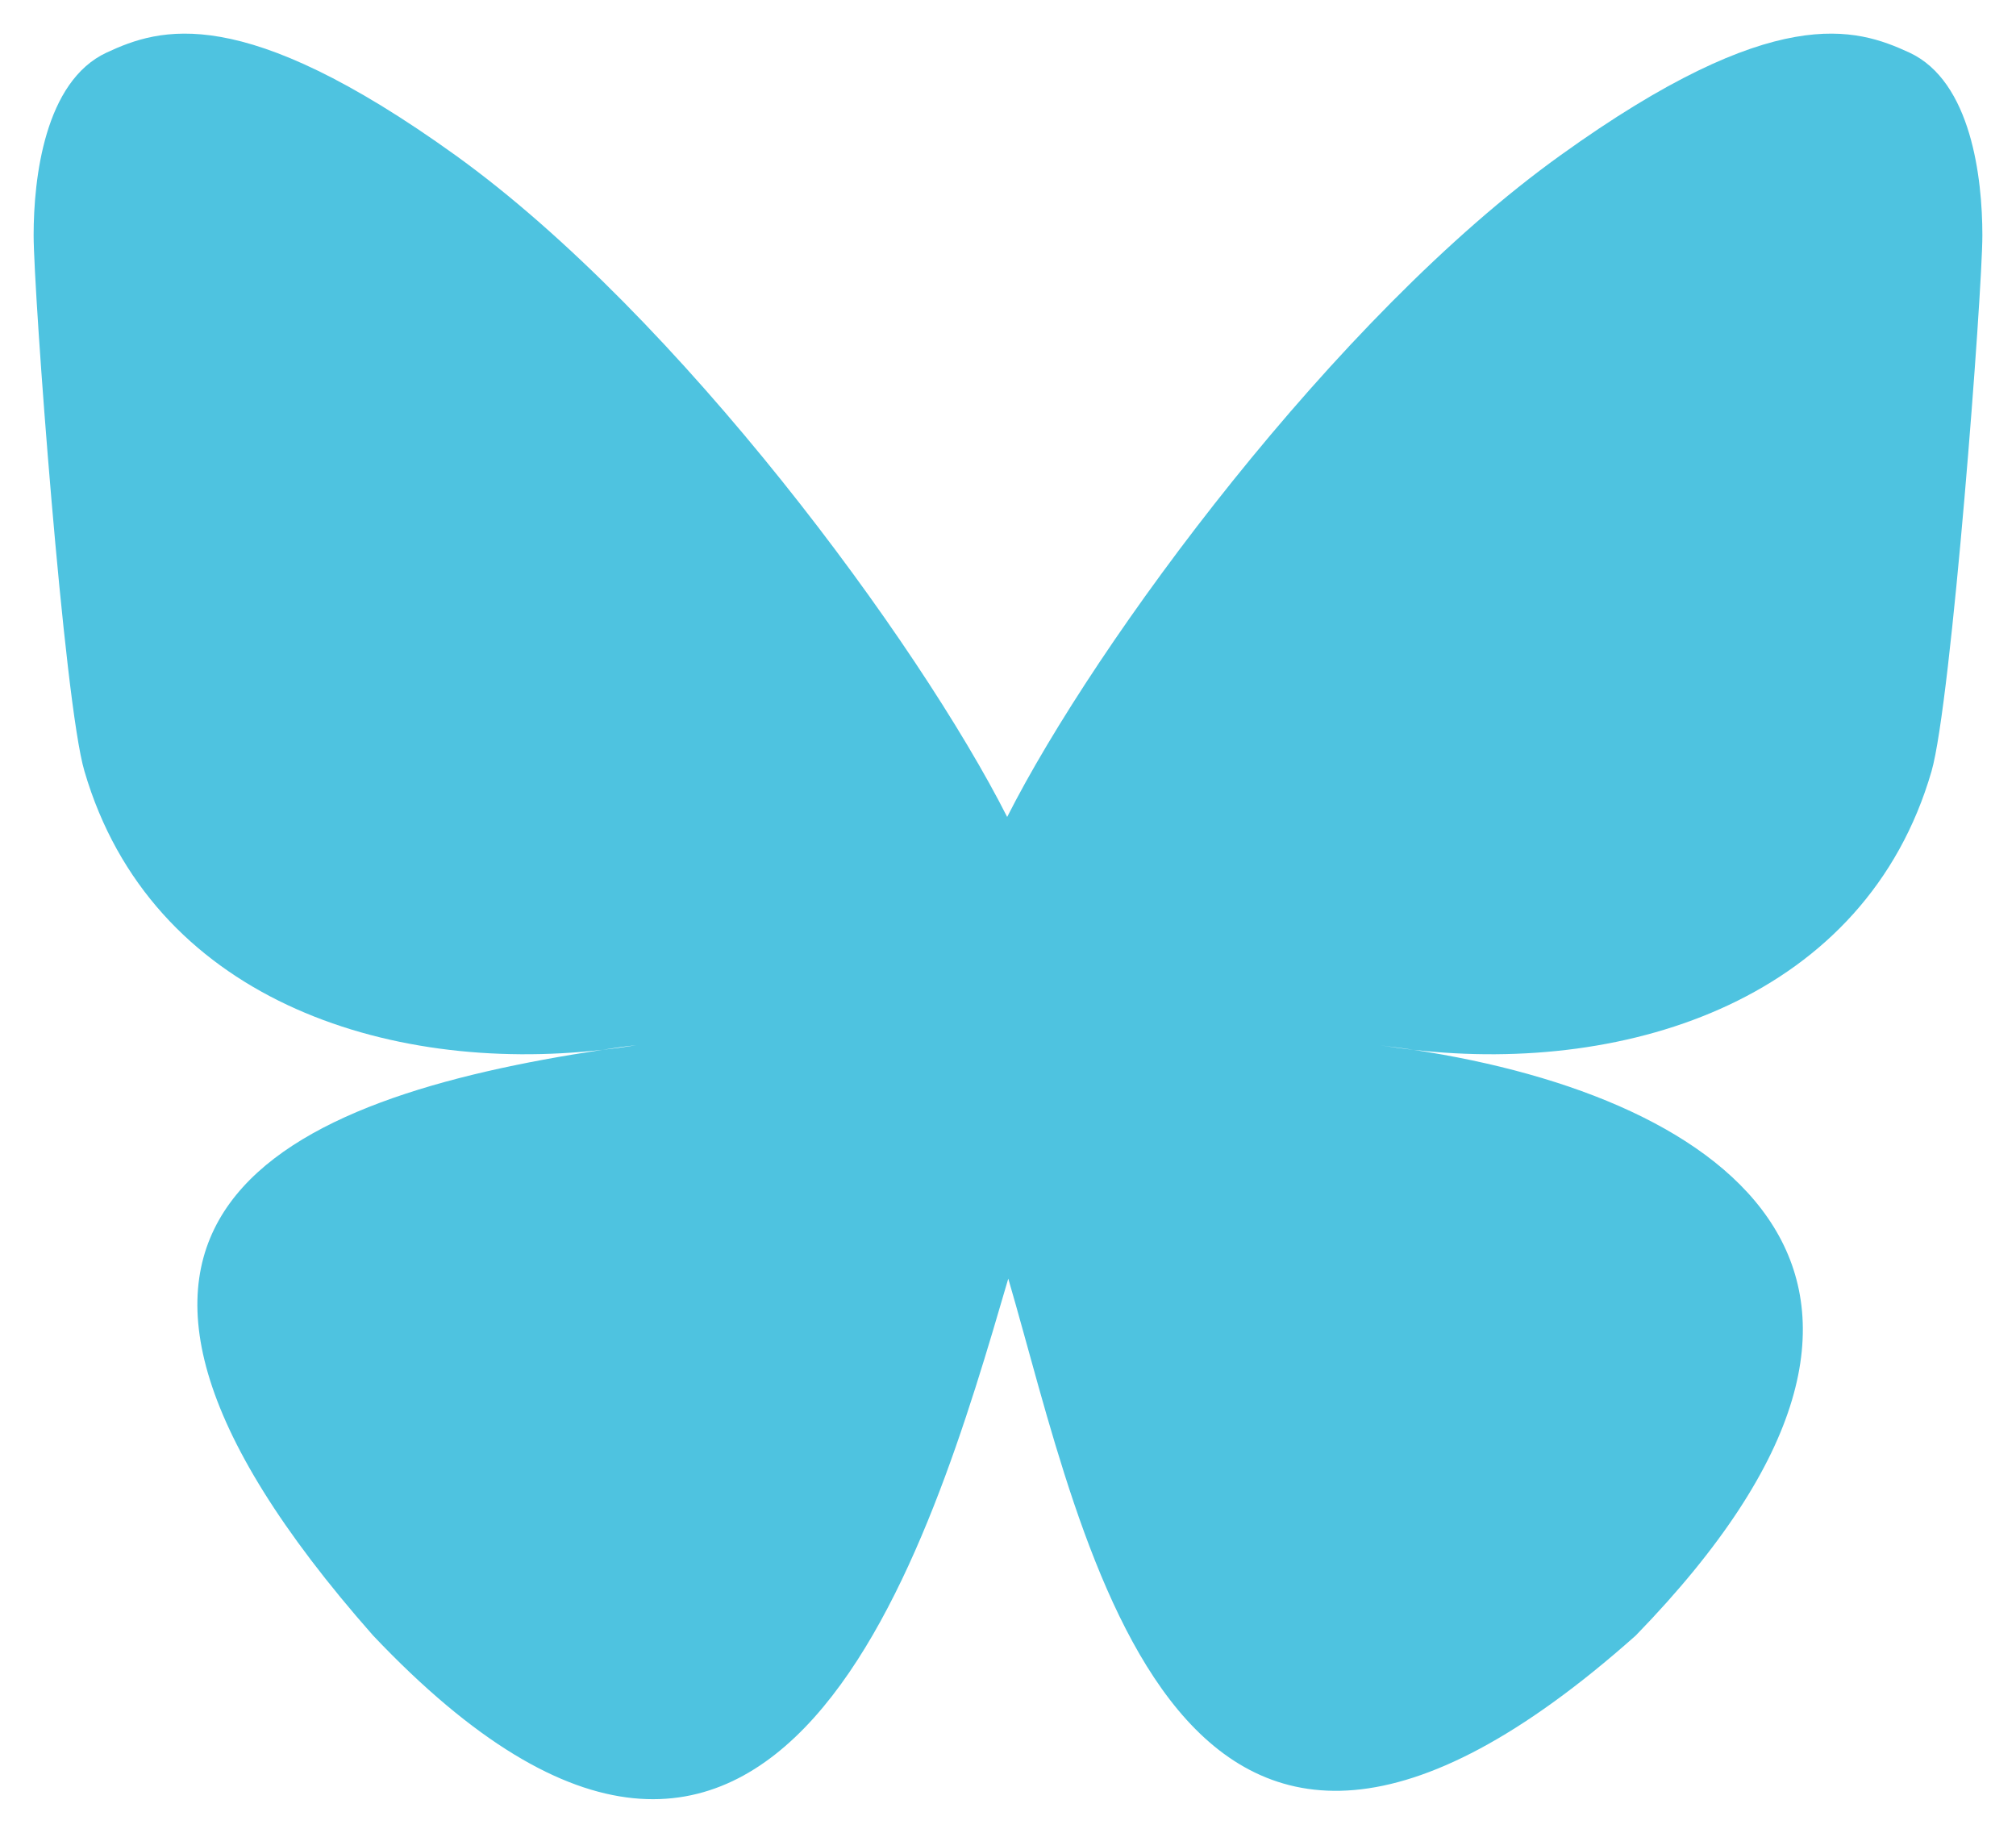 <?xml version="1.0" encoding="UTF-8"?> <svg xmlns="http://www.w3.org/2000/svg" width="22" height="20" viewBox="0 0 22 20" fill="none"><g id="Bluesky_butterfly-logo 1" clip-path="url(#clip0_4196_13)"><path id="Vector" d="M10.991 8.915C10.025 7.008 7.407 3.447 4.97 1.694C2.635 0.015 1.742 0.304 1.163 0.574C0.487 0.888 0.367 1.946 0.367 2.567C0.367 3.189 0.699 7.673 0.922 8.417C1.646 10.89 4.21 11.726 6.575 11.456C6.695 11.437 6.816 11.419 6.943 11.406C6.822 11.425 6.695 11.443 6.575 11.456C3.112 11.978 0.029 13.264 4.071 17.847C8.511 22.534 10.158 16.844 11.003 13.953C11.848 16.838 12.819 22.325 17.851 17.847C21.634 13.953 18.888 11.979 15.425 11.456C15.305 11.443 15.178 11.425 15.057 11.406C15.184 11.425 15.305 11.437 15.425 11.456C17.79 11.726 20.36 10.89 21.078 8.417C21.295 7.667 21.633 3.189 21.633 2.567C21.633 1.946 21.513 0.888 20.837 0.574C20.252 0.304 19.365 0.015 17.03 1.694C14.575 3.453 11.956 7.008 10.991 8.915H10.991Z" fill="#4EC3E0"></path></g><defs><clipPath id="clip0_4196_13"><rect width="22" height="20" fill="white"></rect></clipPath></defs></svg> 